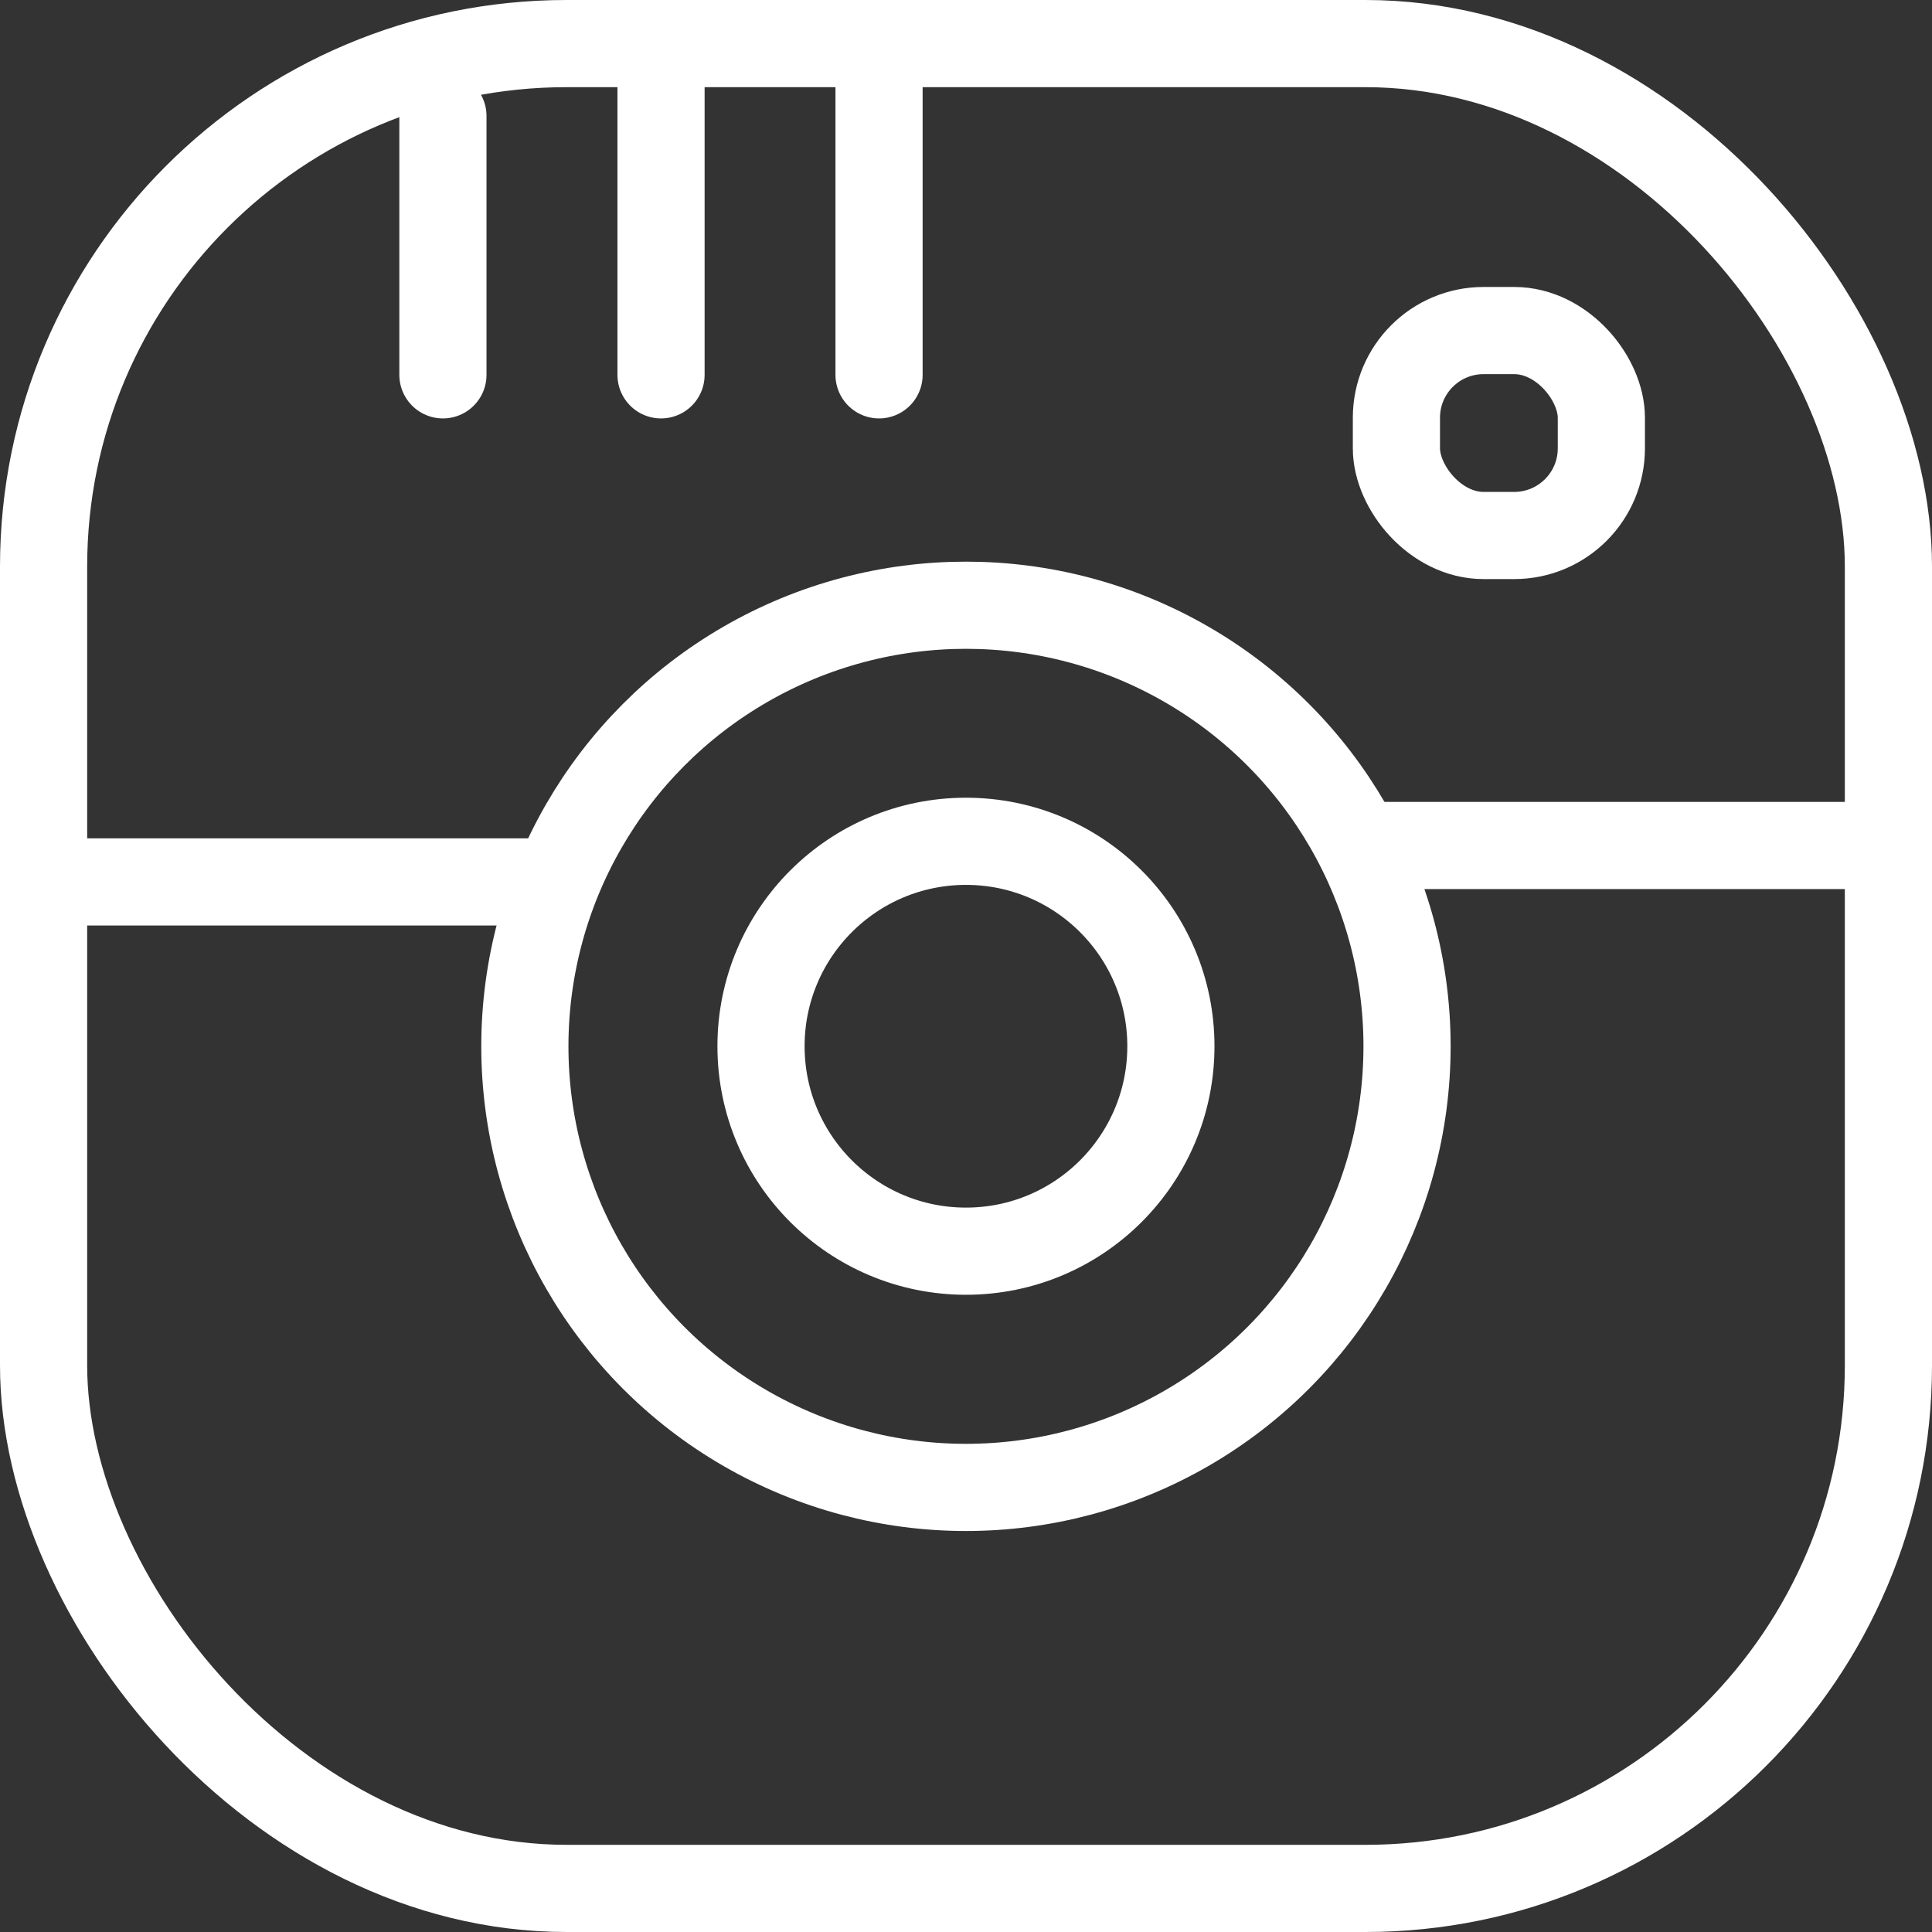<svg xmlns="http://www.w3.org/2000/svg" width="22.163" height="22.163" viewBox="0 0 22.163 22.163">
  <rect x="0" y="0" width="22.163" height="22.163" fill="#333333" stroke="none"/>
  <g id="Gruppe_1019" data-name="Gruppe 1019" transform="translate(-761.641 -2796.664)">
    <line id="Linie_27" data-name="Linie 27" x2="5.356" transform="translate(762.64 2806.781)" fill="none" stroke="#fff" stroke-linecap="round" stroke-linejoin="round" stroke-width="1"/>
    <g id="Gruppe_1014" data-name="Gruppe 1014" transform="translate(762.141 2797.164)">
      <rect id="Rechteck_276" data-name="Rechteck 276" width="21.163" height="21.163" rx="6" transform="translate(0 0)" fill="none" stroke="#fff" stroke-linecap="round" stroke-linejoin="round" stroke-width="1"/>
      <ellipse id="Ellipse_452" data-name="Ellipse 452" cx="5.06" cy="5.06" rx="5.06" ry="5.06" transform="translate(5.521 6.443)" fill="none" stroke="#fff" stroke-linecap="round" stroke-linejoin="round" stroke-width="1"/>
      <ellipse id="Ellipse_453" data-name="Ellipse 453" cx="2.351" cy="2.351" rx="2.351" ry="2.351" transform="translate(8.23 9.151)" fill="none" stroke="#fff" stroke-linecap="round" stroke-linejoin="round" stroke-width="1"/>
      <line id="Linie_28" data-name="Linie 28" x2="6.067" transform="translate(15.096 9.199)" fill="none" stroke="#fff" stroke-linecap="round" stroke-linejoin="round" stroke-width="1"/>
      <rect id="Rechteck_277" data-name="Rechteck 277" width="2.351" height="2.351" rx="1" transform="translate(15.519 3.292)" fill="none" stroke="#fff" stroke-linecap="round" stroke-linejoin="round" stroke-width="1"/>
      <line id="Linie_29" data-name="Linie 29" y2="2.969" transform="translate(4.581 0.831)" fill="none" stroke="#fff" stroke-linecap="round" stroke-linejoin="round" stroke-width="1"/>
      <line id="Linie_30" data-name="Linie 30" y2="3.8" transform="translate(7.083 0)" fill="none" stroke="#fff" stroke-linecap="round" stroke-linejoin="round" stroke-width="1"/>
      <line id="Linie_31" data-name="Linie 31" y2="3.8" transform="translate(9.584 0)" fill="none" stroke="#fff" stroke-linecap="round" stroke-linejoin="round" stroke-width="1"/>
    </g>
  </g>
</svg>
